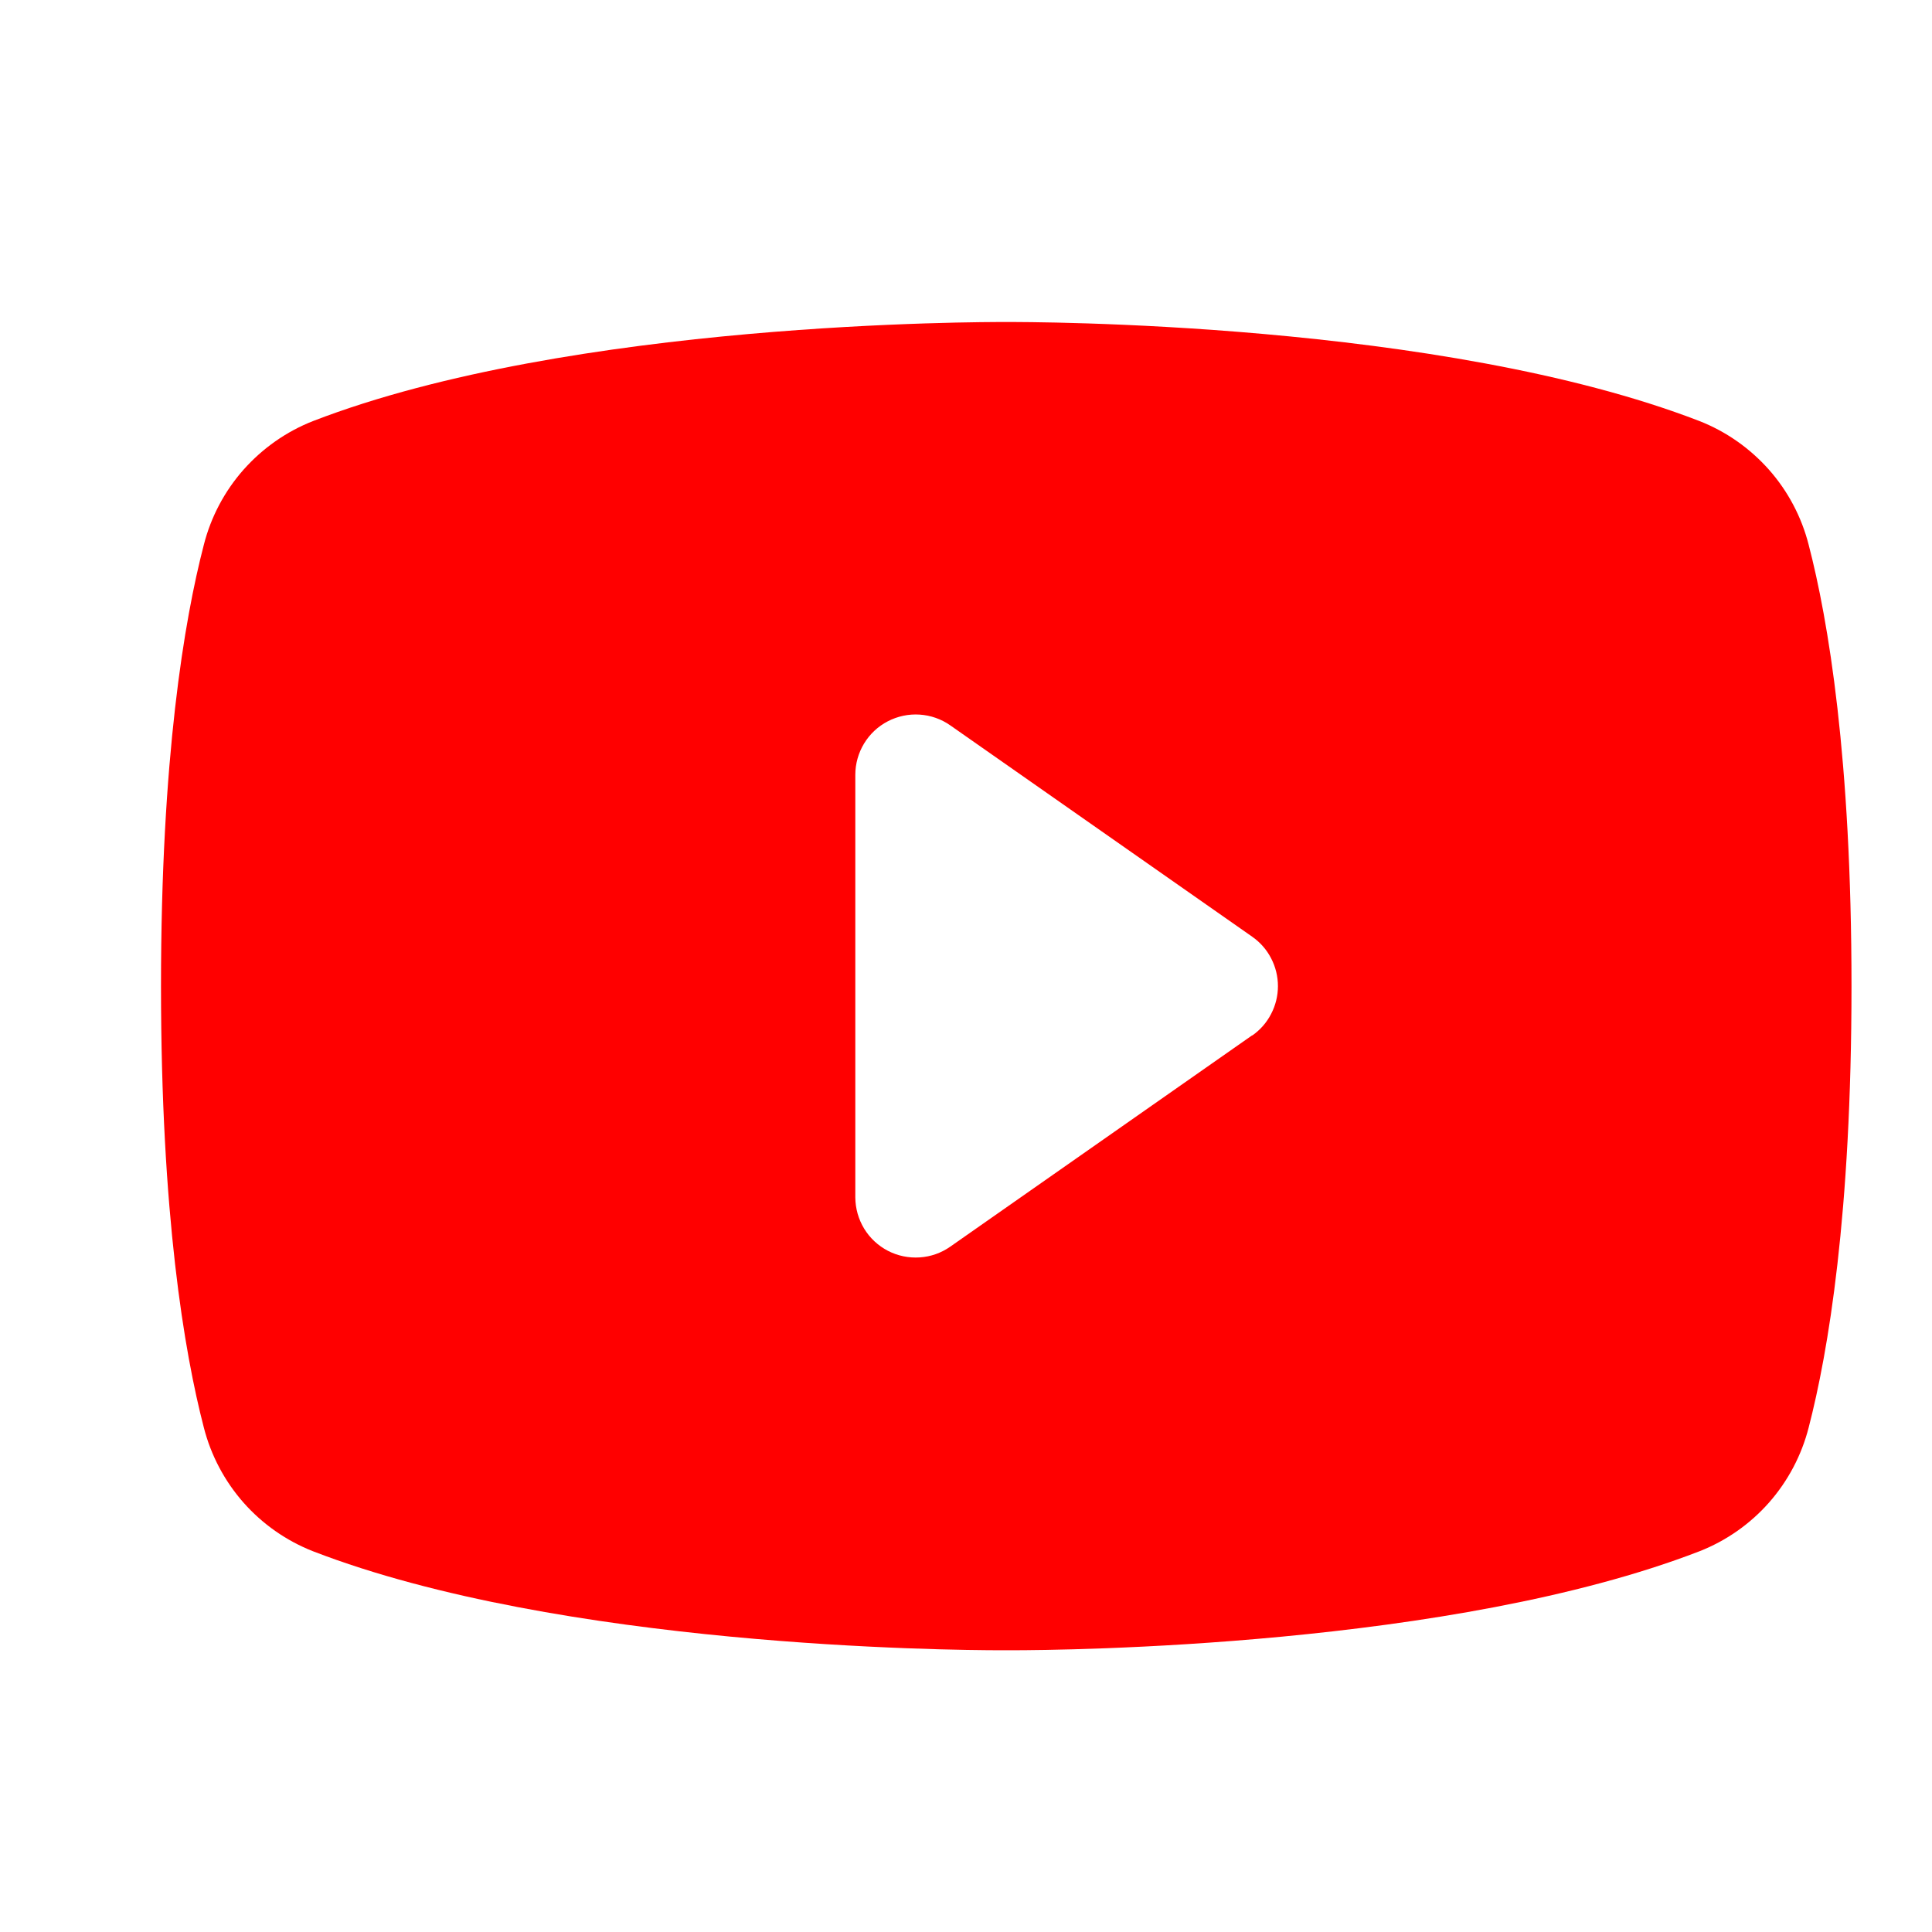 <svg width="24" height="24" viewBox="0 0 24 24" fill="none" xmlns="http://www.w3.org/2000/svg">
<path d="M22.468 6.768C22.38 6.422 22.211 6.102 21.975 5.835C21.738 5.568 21.442 5.36 21.11 5.23C17.896 3.989 12.781 4 12.5 4C12.219 4 7.104 3.989 3.89 5.23C3.558 5.36 3.262 5.568 3.025 5.835C2.789 6.102 2.62 6.422 2.532 6.768C2.289 7.703 2 9.413 2 12.25C2 15.087 2.289 16.797 2.532 17.733C2.62 18.078 2.789 18.398 3.025 18.666C3.261 18.933 3.558 19.141 3.89 19.271C6.969 20.459 11.787 20.5 12.438 20.5H12.562C13.213 20.5 18.034 20.459 21.11 19.271C21.442 19.141 21.739 18.933 21.975 18.666C22.211 18.398 22.38 18.078 22.468 17.733C22.711 16.795 23 15.087 23 12.25C23 9.413 22.711 7.703 22.468 6.768ZM15.555 12.861L11.805 15.486C11.693 15.565 11.562 15.611 11.425 15.62C11.288 15.629 11.152 15.601 11.03 15.538C10.909 15.475 10.806 15.38 10.735 15.263C10.664 15.146 10.626 15.012 10.625 14.875V9.625C10.625 9.488 10.663 9.353 10.734 9.236C10.805 9.119 10.907 9.023 11.029 8.96C11.151 8.897 11.287 8.868 11.424 8.877C11.561 8.886 11.693 8.932 11.805 9.011L15.555 11.636C15.654 11.705 15.735 11.797 15.79 11.904C15.846 12.011 15.875 12.13 15.875 12.25C15.875 12.37 15.846 12.489 15.79 12.596C15.735 12.703 15.654 12.795 15.555 12.864V12.861Z" fill="#FF0000"/>
</svg>
